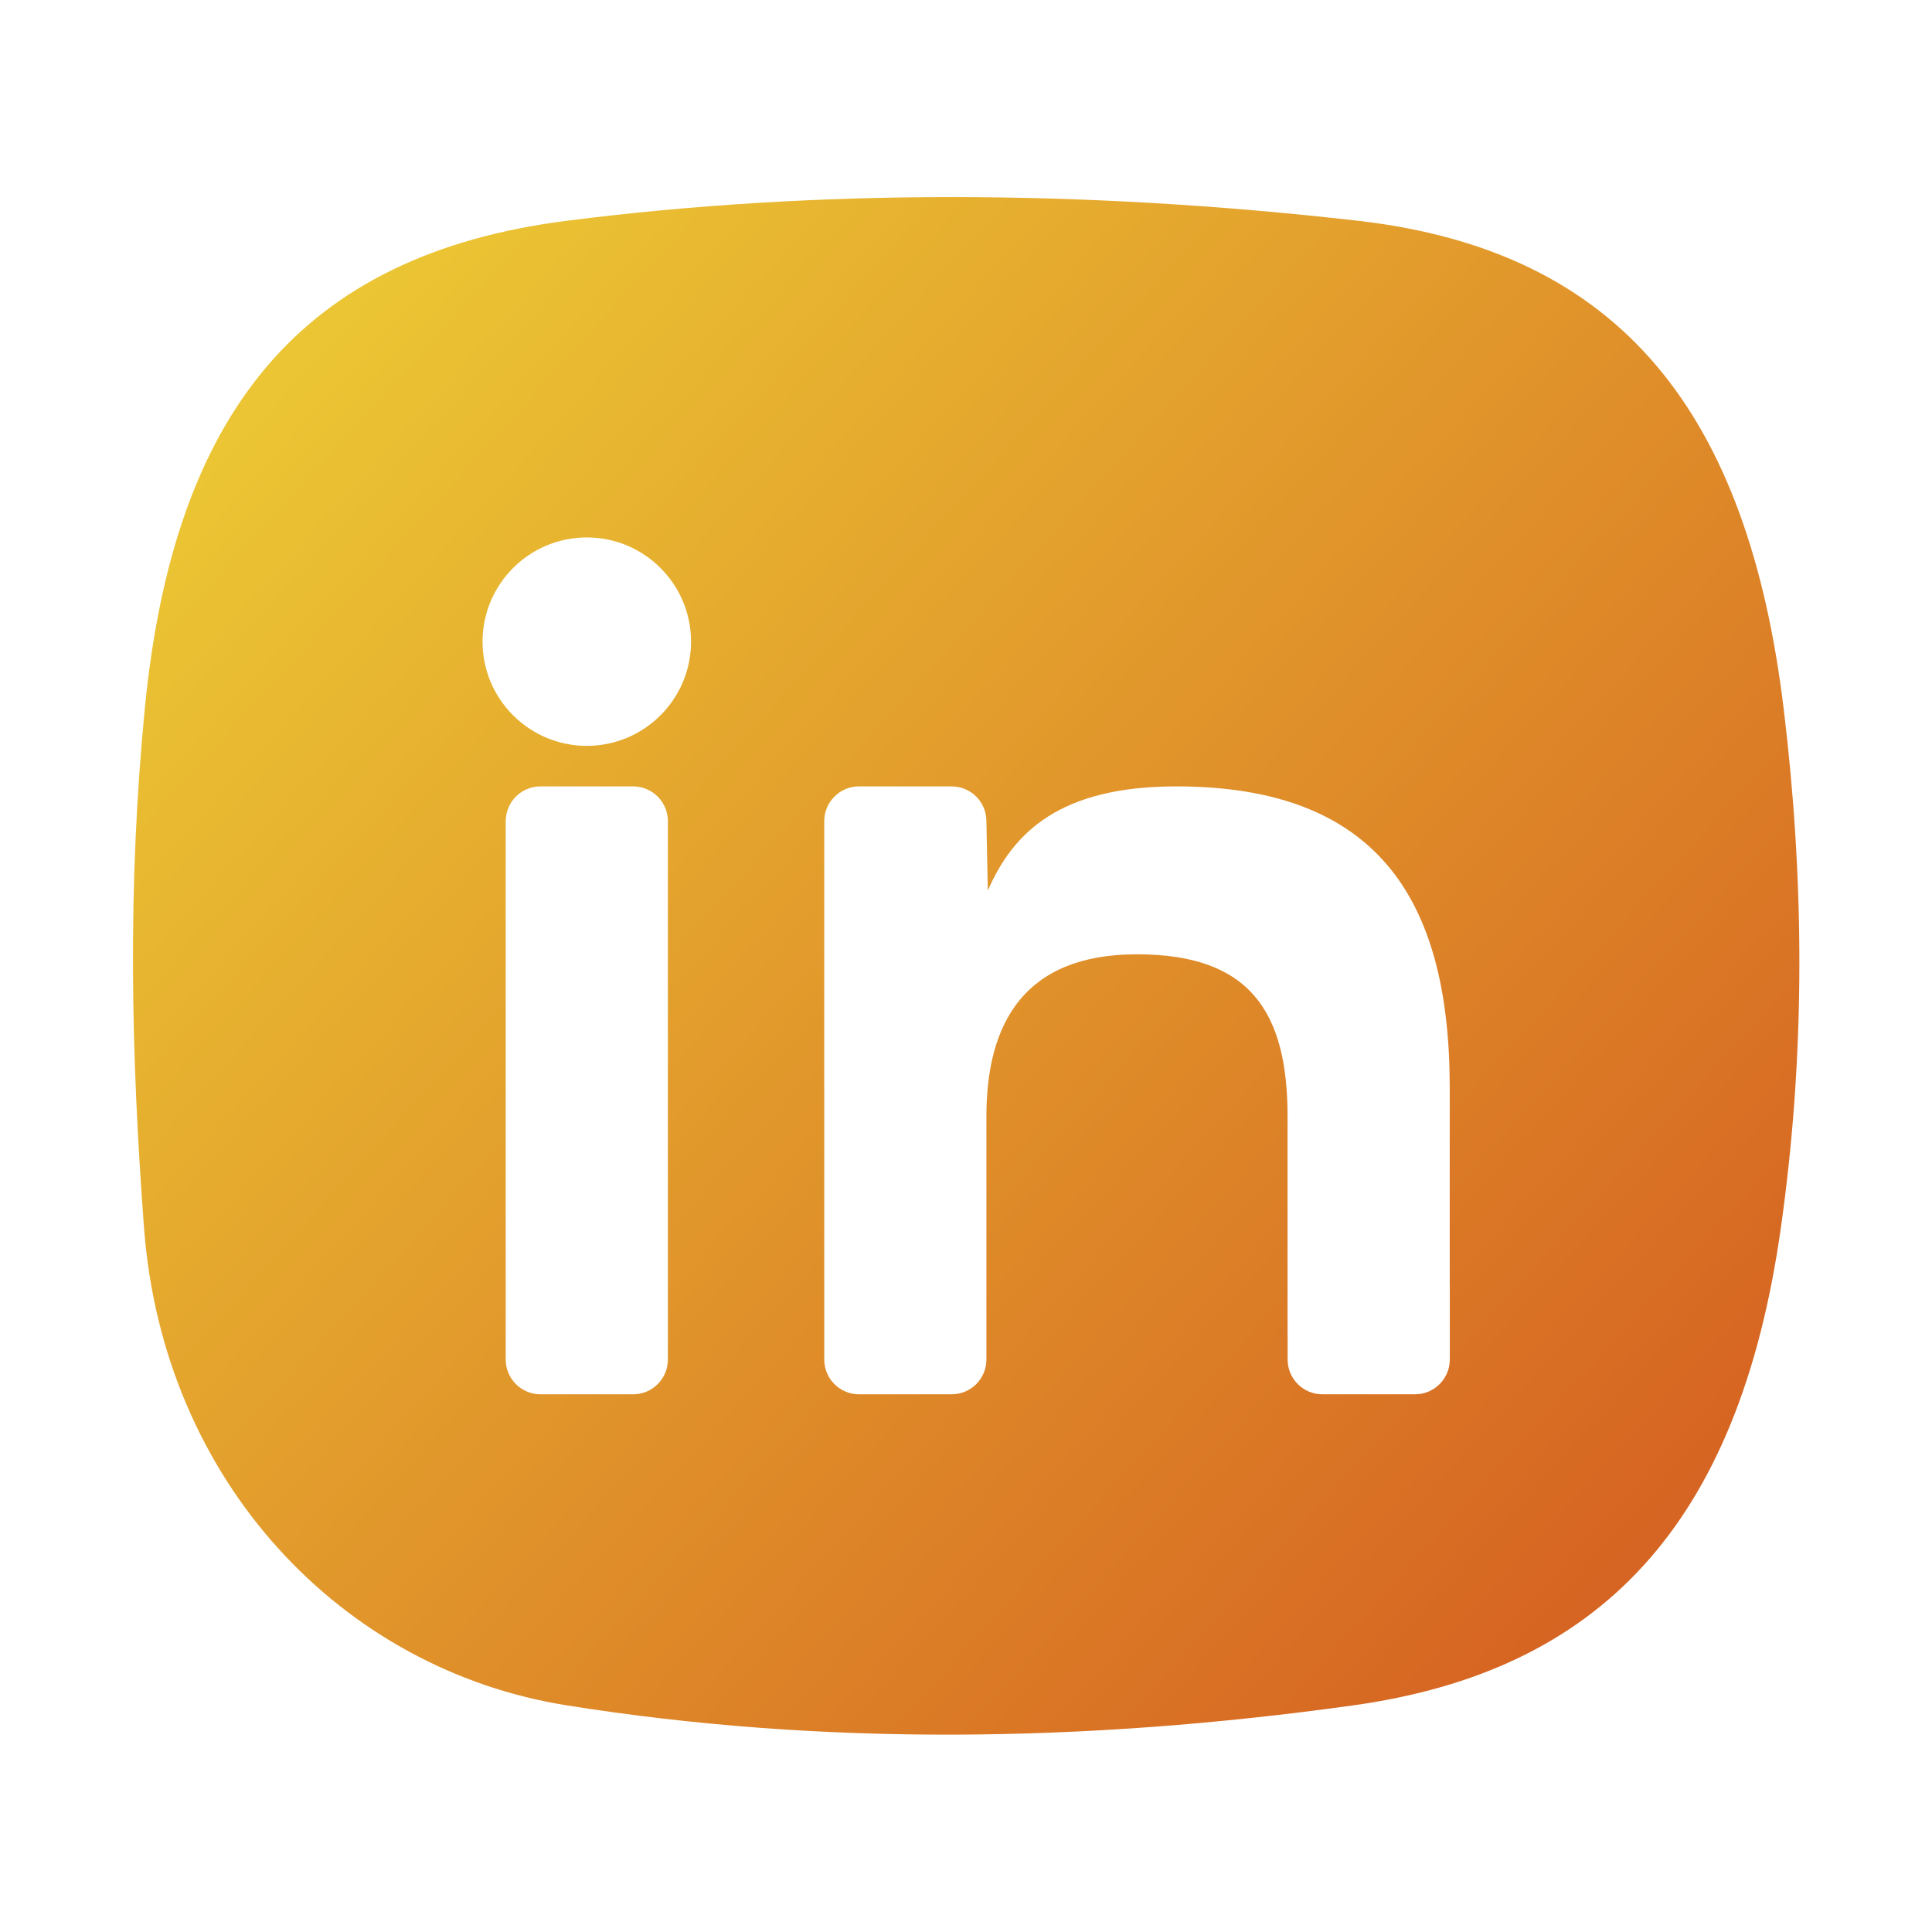 <?xml version="1.0" encoding="UTF-8" standalone="no"?>
<!DOCTYPE svg PUBLIC "-//W3C//DTD SVG 1.1//EN" "http://www.w3.org/Graphics/SVG/1.1/DTD/svg11.dtd">
<svg width="100%" height="100%" viewBox="0 0 512 512" version="1.1" xmlns="http://www.w3.org/2000/svg" xmlns:xlink="http://www.w3.org/1999/xlink" xml:space="preserve" xmlns:serif="http://www.serif.com/" style="fill-rule:evenodd;clip-rule:evenodd;stroke-linejoin:round;stroke-miterlimit:2;">
    <g transform="matrix(1.03,0,0,1.19,-15.601,2.731)">
        <path d="M474.082,155.613C479.32,193.073 479.846,231.705 473.286,271.506C462.462,337.18 426.957,369.824 363.268,377.494C294.377,385.791 226.826,386.559 161.024,377.494C102.991,369.5 57.094,327.584 52.199,271.112C48.831,232.264 47.94,194.997 52.419,155.387C59.868,89.514 92.653,54.402 161.024,46.863C224.89,39.821 293.518,39.862 364.461,46.863C432.396,53.568 464.894,89.912 474.082,155.613ZM186.986,180.569C186.986,176.299 182.98,172.833 178.045,172.833L154.204,172.833C149.27,172.833 145.263,176.299 145.263,180.569L145.263,300.478C145.263,304.748 149.27,308.214 154.204,308.214L178.045,308.214C182.98,308.214 186.986,304.748 186.986,300.478L186.986,180.569ZM166.125,117.391C151.321,117.391 139.303,127.79 139.303,140.599C139.303,153.408 151.321,163.807 166.125,163.807C180.928,163.807 192.946,153.408 192.946,140.599C192.946,127.79 180.928,117.391 166.125,117.391ZM260.001,308.214C264.935,308.214 268.941,304.748 268.941,300.478L268.941,246.325C268.941,225.696 278.542,210.224 307.684,210.224C336.825,210.224 346.426,223.117 346.426,246.325L346.426,295.321L346.444,295.321L346.444,300.478C346.444,304.748 350.45,308.214 355.385,308.214L379.226,308.214C384.161,308.214 388.167,304.748 388.167,300.478L388.167,283.716C388.167,283.55 388.161,283.307 388.149,282.992L388.149,239.879C388.149,197.33 368.875,172.833 317.782,172.833C288.172,172.833 275.914,182.831 269.304,196.041L268.941,180.569C268.941,176.299 264.935,172.833 260.001,172.833L236.159,172.833C231.225,172.833 227.219,176.299 227.219,180.569L227.219,300.478C227.219,304.748 231.225,308.214 236.159,308.214L260.001,308.214Z" style="fill:url(#_Linear1);"/>
    </g>
    <defs>
        <linearGradient id="_Linear1" x1="0" y1="0" x2="1" y2="0" gradientUnits="userSpaceOnUse" gradientTransform="matrix(348.239,273.521,-316.107,301.324,88.523,75.847)"><stop offset="0" style="stop-color:rgb(235,197,51);stop-opacity:1"/><stop offset="1" style="stop-color:rgb(214,100,34);stop-opacity:1"/></linearGradient>
    </defs>
</svg>
